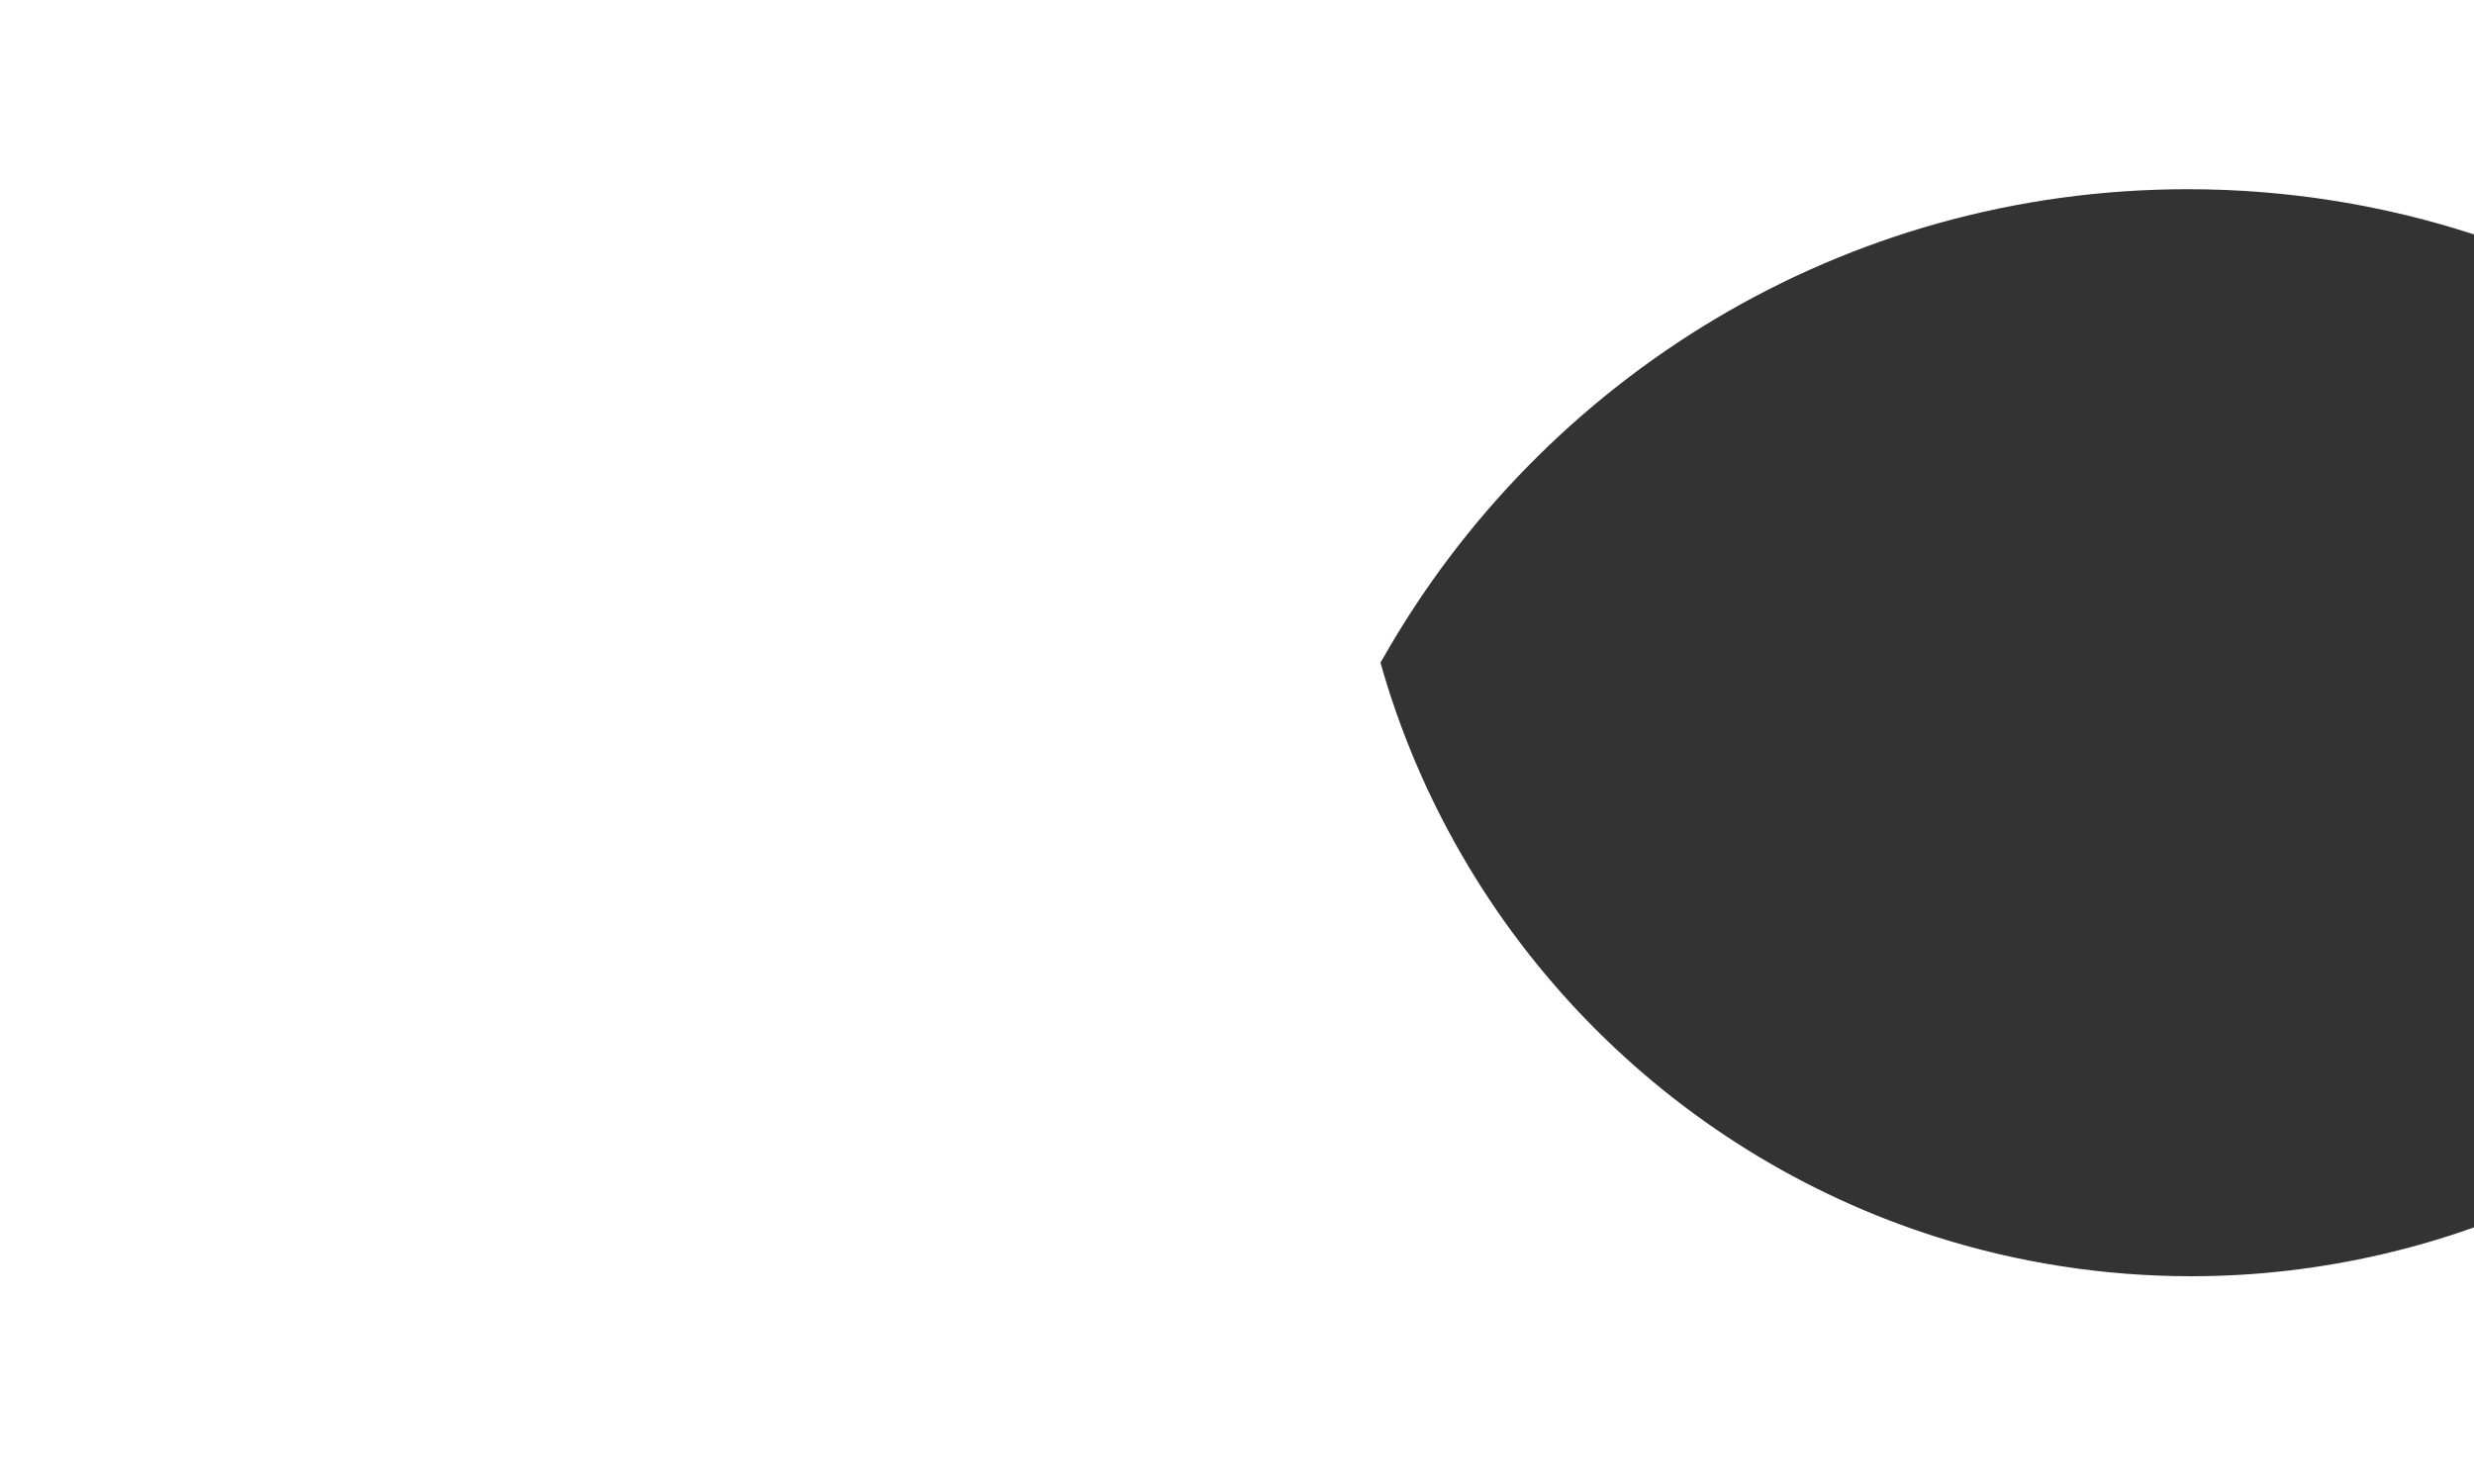 <svg width="2000" height="1200" viewBox="0 0 2000 1200" fill="none" xmlns="http://www.w3.org/2000/svg">
<rect x="0" y="0" width="2000" height="1200" fill="#333333" stroke="none"/>
<g clip-path="url(#clip0_915_2523)">
<path fill-rule="evenodd" clip-rule="evenodd" d="M0 0H2000V189.559C1927.11 165.828 1849.29 153 1768.48 153C1489.75 153 1246.83 305.701 1118.26 531.928C1117.93 532.514 1117.59 533.097 1117.25 533.68C1116.83 534.407 1116.41 535.134 1116 535.868C1178.25 756.608 1348.71 931.912 1566.61 1000.58C1631.29 1020.96 1700.1 1032 1771.5 1032C1824.36 1032 1875.74 1025.78 1925.13 1014.38C1950.67 1008.49 1975.65 1001.16 2000 992.492V1200H0V0Z" fill="white"/>
</g>
<defs>
<clipPath id="clip0_915_2523">
<rect width="2000" height="1200" fill="white" transform="matrix(-1 0 0 1 2000 0)"/>
</clipPath>
</defs>
</svg>
